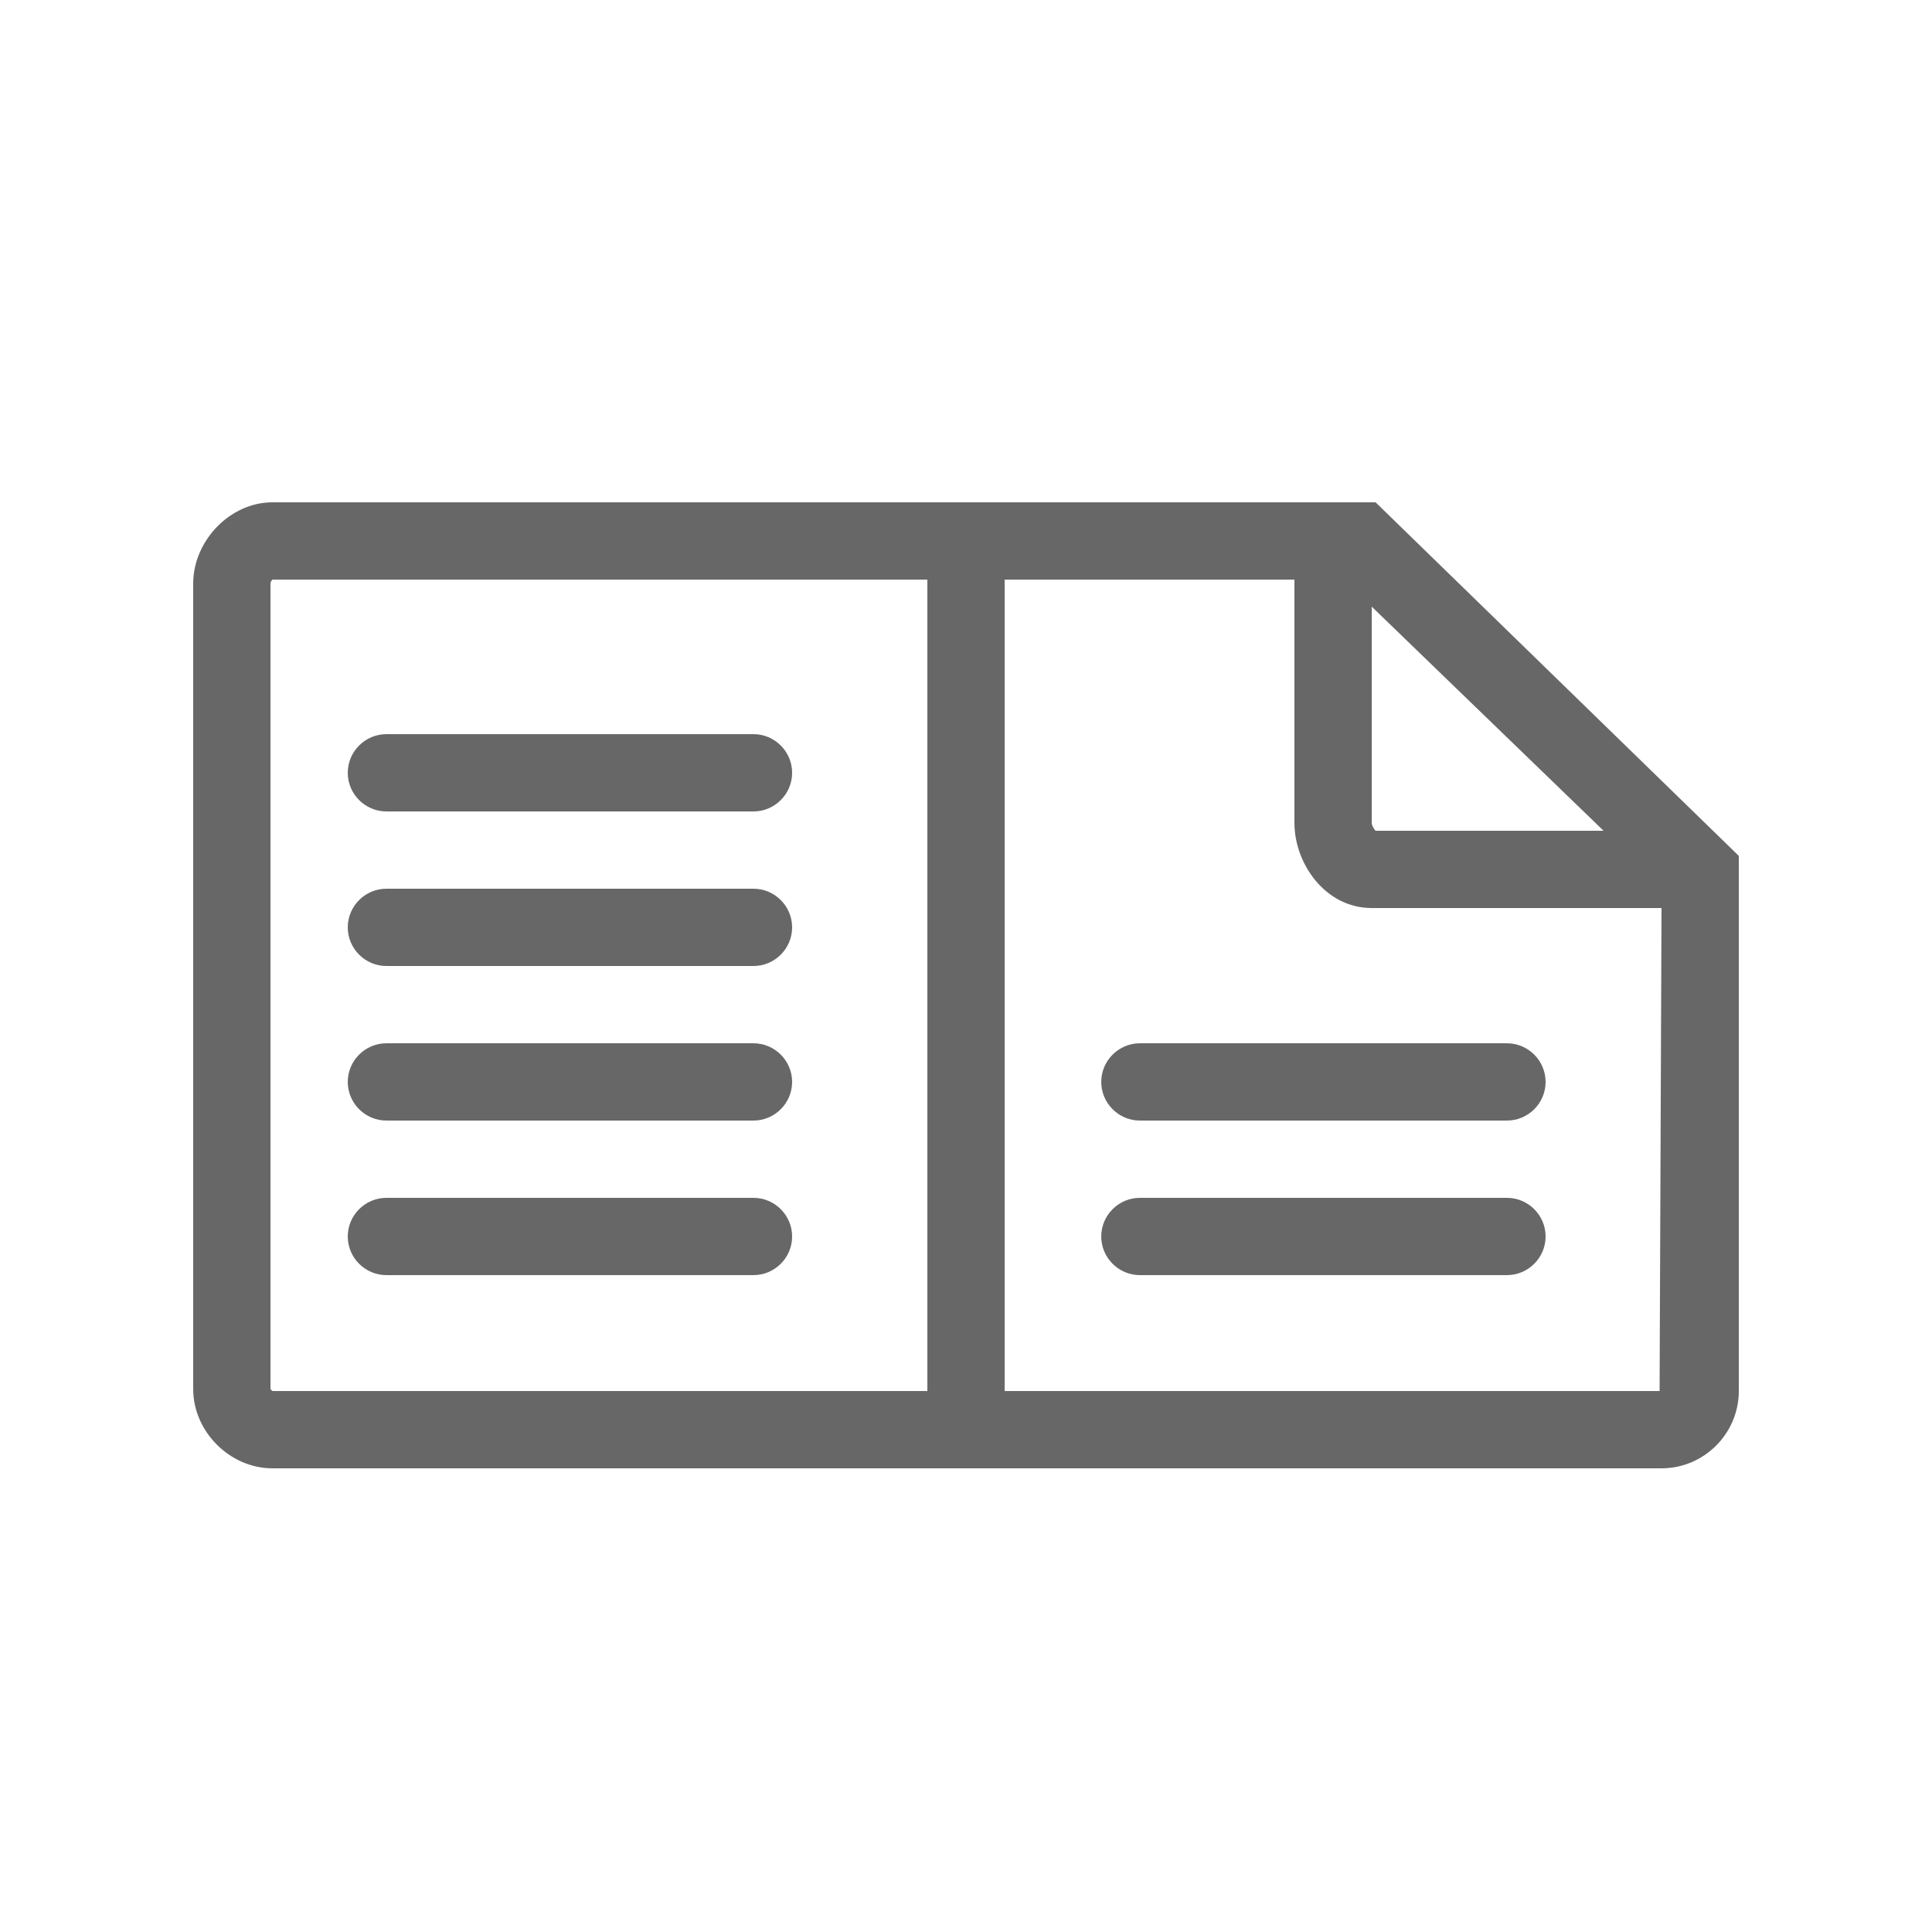 <?xml version="1.0" encoding="utf-8"?>
<!-- Generator: Adobe Illustrator 19.1.0, SVG Export Plug-In . SVG Version: 6.00 Build 0)  -->
<svg version="1.1" id="Layer_1" xmlns="http://www.w3.org/2000/svg" xmlns:xlink="http://www.w3.org/1999/xlink" x="0px" y="0px"
	 viewBox="0 0 100 100" style="enable-background:new 0 0 100 100;" xml:space="preserve">
<style type="text/css">
	.st0{fill:#676767;}
</style>
<path class="st0" d="M71.2,26H52h-4H14.1c-2.2,0-4.1,2-4.1,4.2v41.7c0,2.2,1.9,4.1,4.1,4.1H48h4h34c2.2,0,4-1.8,4-4V44.3L71.2,26z
	 M48,72l-33.9,0c0,0-0.1-0.1-0.1-0.1l0-41.7c0-0.1,0.1-0.2,0.1-0.2H48V72z M71,31.4L83,43H71.2c-0.1-0.1-0.2-0.3-0.2-0.4V31.4z
	 M52,72V30h15v12.6c0,2.1,1.6,4.4,4,4.4h15l-0.1,25H52z M18,40c0-1.1,0.9-2,2-2h19c1.1,0,2,0.9,2,2s-0.9,2-2,2H20
	C18.9,42,18,41.1,18,40z M18,56c0-1.1,0.9-2,2-2h19c1.1,0,2,0.9,2,2s-0.9,2-2,2H20C18.9,58,18,57.1,18,56z M18,64c0-1.1,0.9-2,2-2
	h19c1.1,0,2,0.9,2,2s-0.9,2-2,2H20C18.9,66,18,65.1,18,64z M18,48c0-1.1,0.9-2,2-2h19c1.1,0,2,0.9,2,2s-0.9,2-2,2H20
	C18.9,50,18,49.1,18,48z M80,56c0,1.1-0.9,2-2,2H59c-1.1,0-2-0.9-2-2s0.9-2,2-2h19C79.1,54,80,54.9,80,56z M80,64c0,1.1-0.9,2-2,2
	H59c-1.1,0-2-0.9-2-2s0.9-2,2-2h19C79.1,62,80,62.9,80,64z"/>
</svg>

